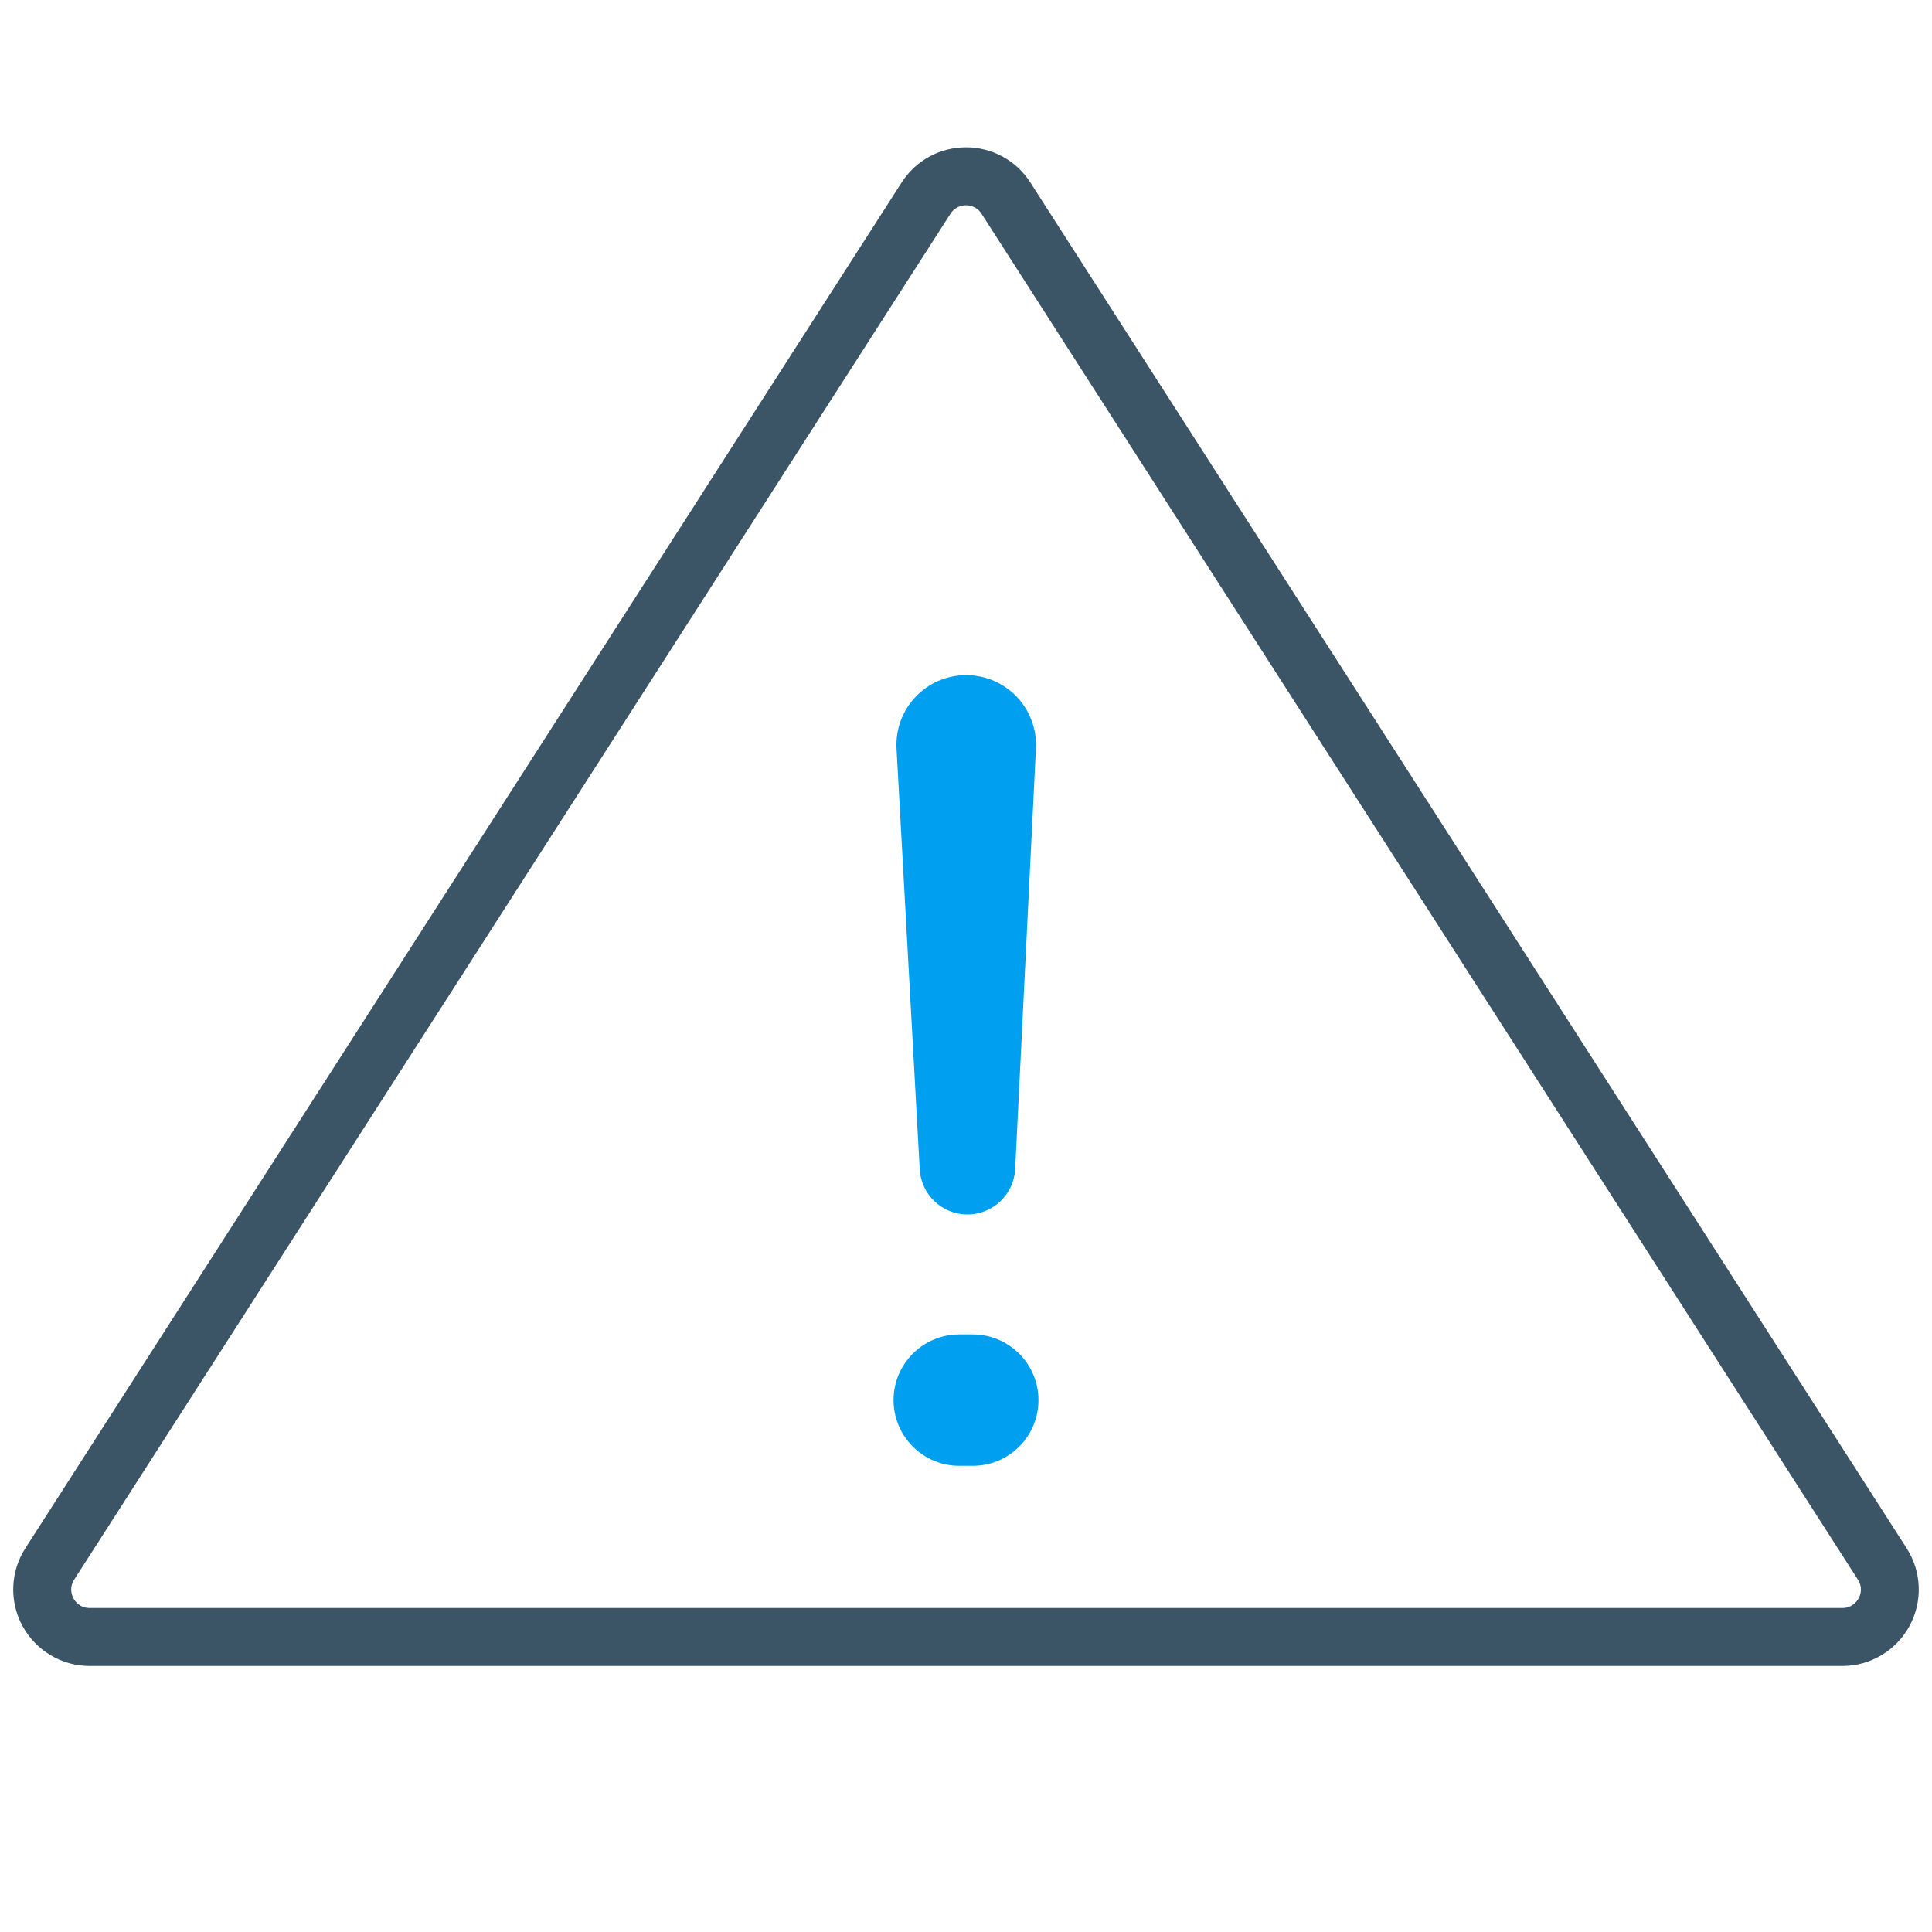 <?xml version="1.0" encoding="UTF-8"?> <svg xmlns="http://www.w3.org/2000/svg" id="Layer_1" viewBox="0 0 200 200"><defs><style>.cls-1{fill:#3c5566;}.cls-2{fill:#009ff0;}</style></defs><g id="alert"><path class="cls-1" d="M190.71,172.46H9.28c-2.89,0-5.55-1.58-6.94-4.12-1.39-2.54-1.28-5.63.28-8.06L93.34,18.89c1.46-2.28,3.95-3.64,6.66-3.64s5.2,1.36,6.66,3.64l53.83,83.89h0l36.89,57.5c1.56,2.43,1.67,5.52.28,8.06-1.39,2.54-4.05,4.12-6.94,4.12ZM100,21.25c-.31,0-1.1.09-1.61.88L7.68,163.52c-.55.86-.23,1.65-.07,1.95s.65.99,1.68.99h181.43c1.02,0,1.51-.7,1.68-.99s.48-1.09-.07-1.95L101.61,22.13c-.51-.79-1.29-.88-1.61-.88Z"></path><path class="cls-2" d="M100.02,69.89c-4.15,0-7.44,3.48-7.21,7.62l2.4,43.53c.14,2.62,2.31,4.68,4.94,4.68s4.81-2.07,4.94-4.7l2.15-43.55c.2-4.12-3.09-7.58-7.21-7.58h0Z"></path><path class="cls-2" d="M100.7,138.14h-1.4c-3.76,0-6.8,3.05-6.8,6.8s3.05,6.8,6.8,6.8h1.4c3.76,0,6.8-3.05,6.8-6.8s-3.05-6.8-6.8-6.8h0Z"></path></g></svg> 